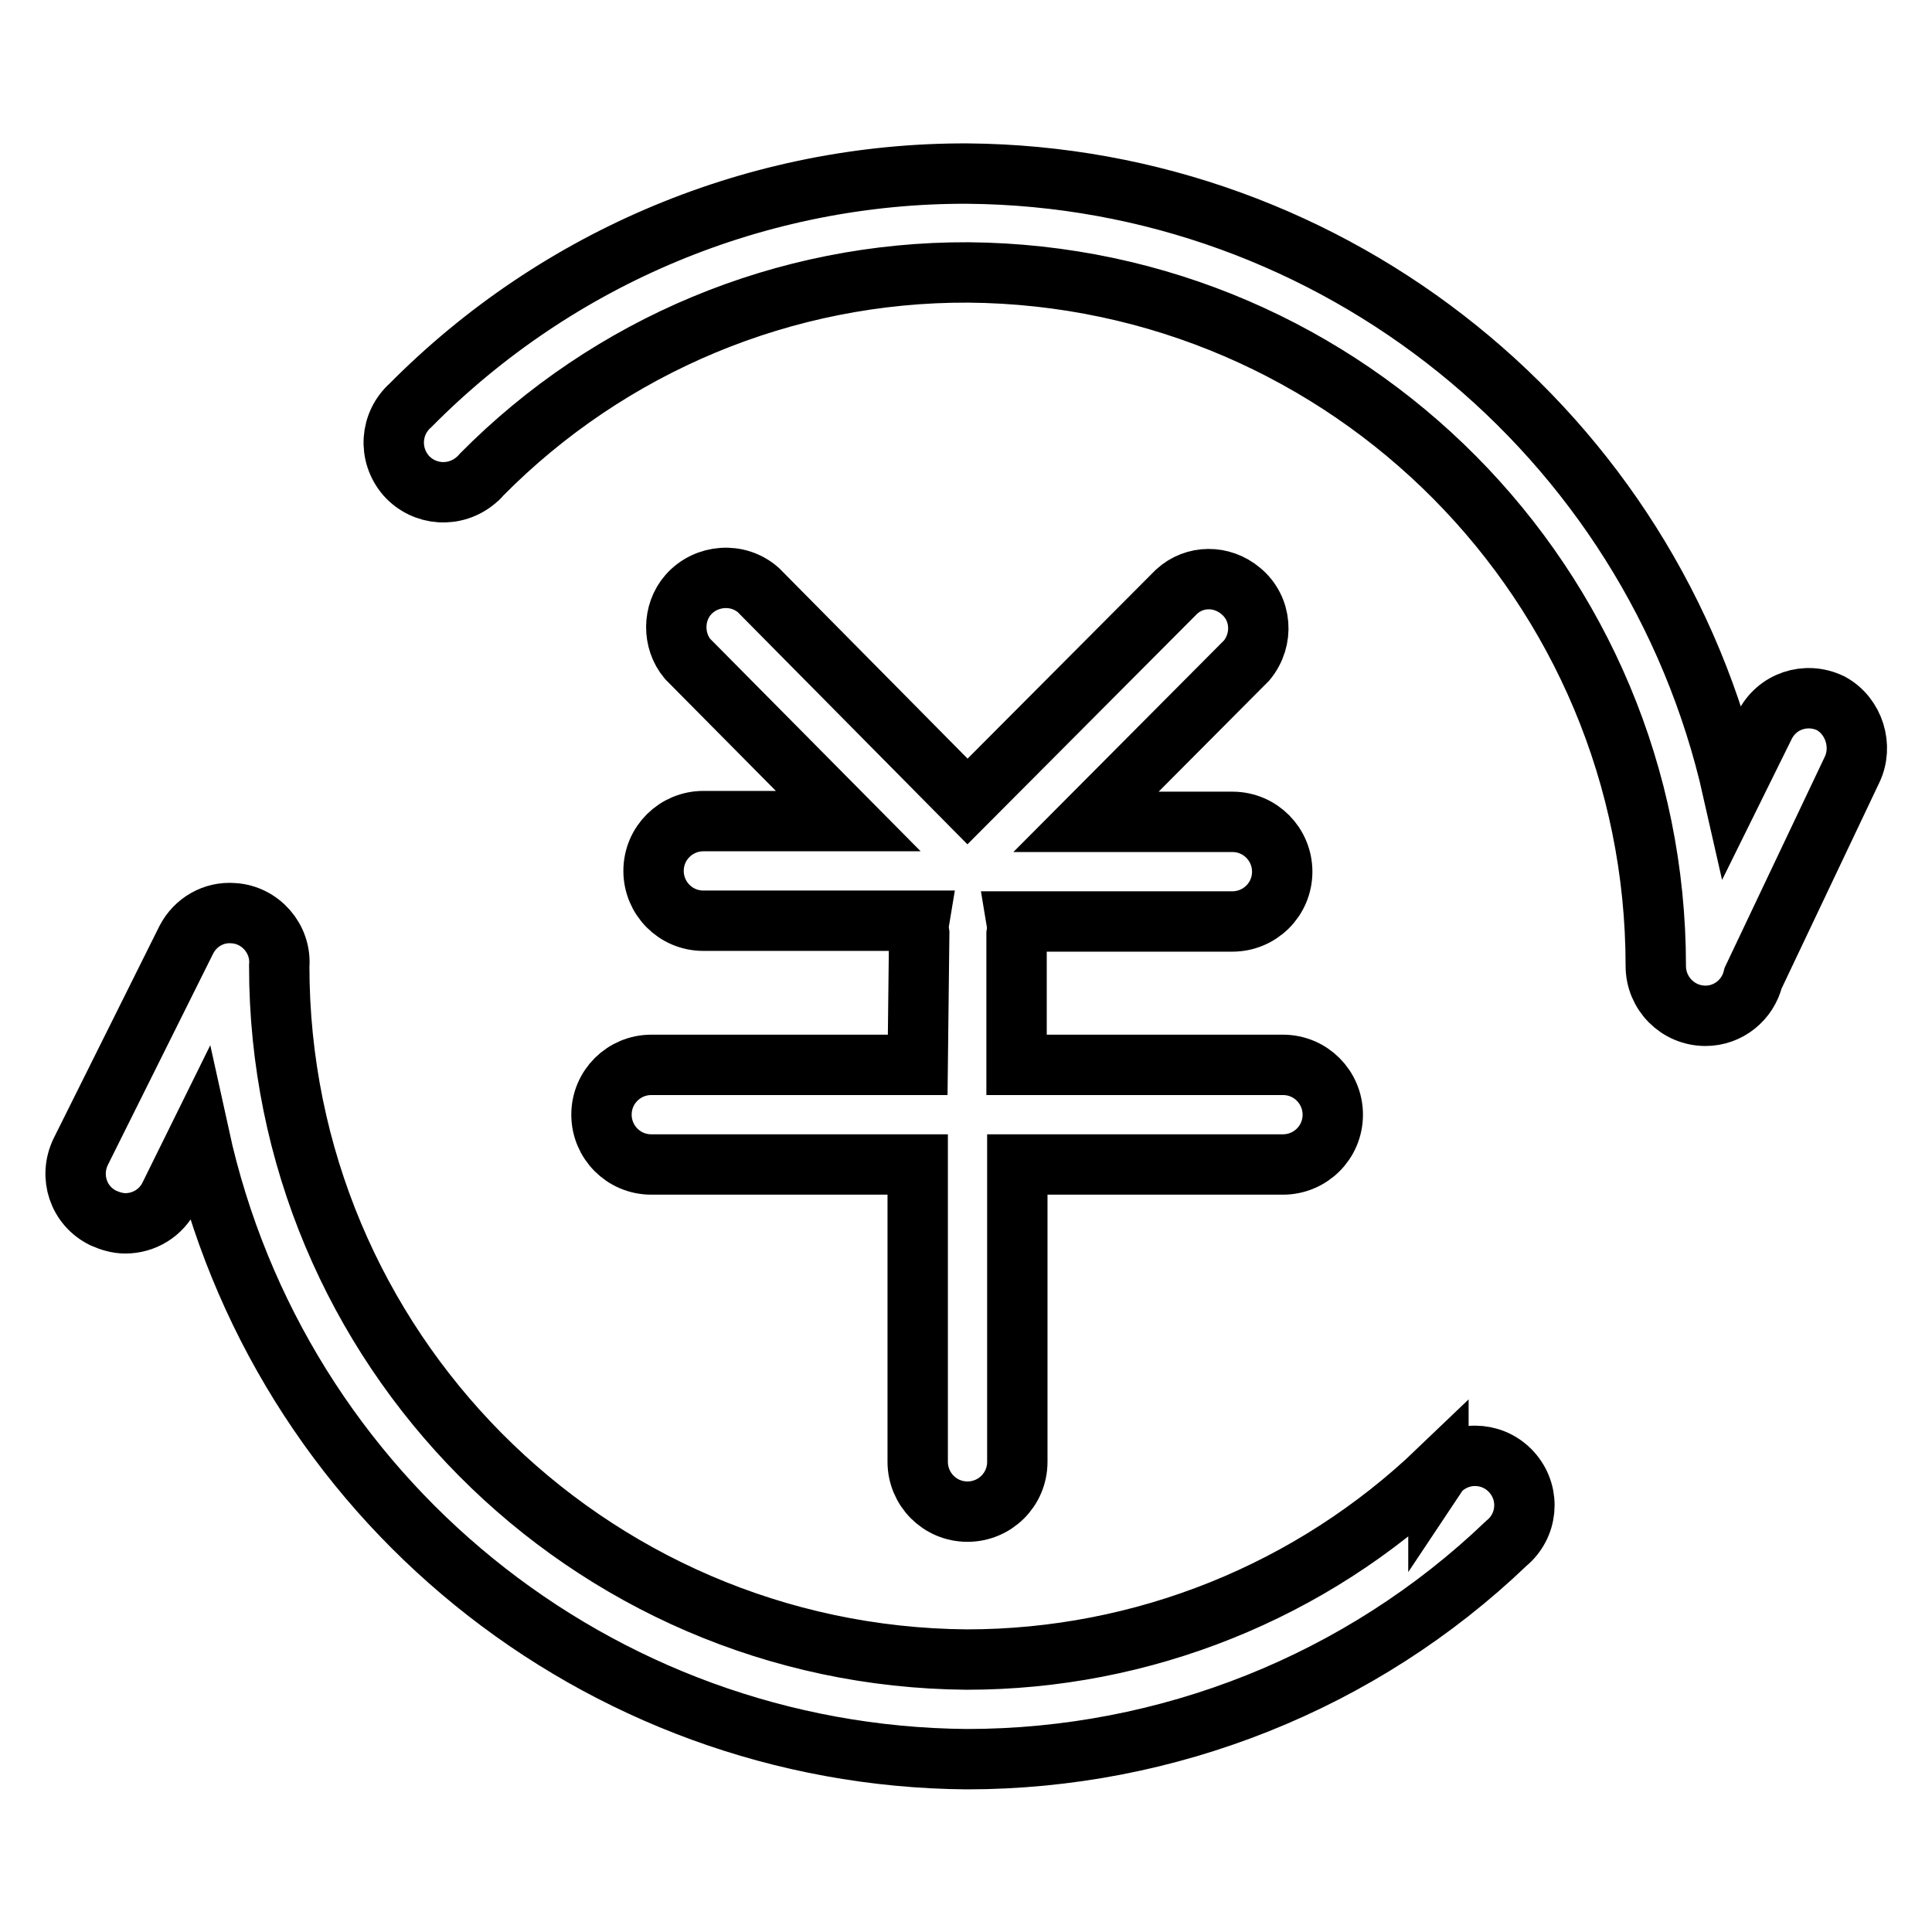 <?xml version="1.0" encoding="utf-8"?>
<!-- Svg Vector Icons : http://www.onlinewebfonts.com/icon -->
<!DOCTYPE svg PUBLIC "-//W3C//DTD SVG 1.1//EN" "http://www.w3.org/Graphics/SVG/1.1/DTD/svg11.dtd">
<svg version="1.1" xmlns="http://www.w3.org/2000/svg" xmlns:xlink="http://www.w3.org/1999/xlink" x="0px" y="0px" viewBox="0 0 256 256" enable-background="new 0 0 256 256" xml:space="preserve">
<g> <path stroke-width="8" fill-opacity="0" stroke="#000000"  d="M190.6,194.8c-16.8,16.1-39.2,25.1-62.5,25.1c-50.4-0.4-91.1-41.4-91.1-91.9c0.3-3.6-2.5-6.8-6.1-7 c-2.6-0.2-5,1.2-6.2,3.5l-14,28.1c-1.6,3.3-0.3,7.2,3,8.8c0,0,0,0,0,0c0.9,0.4,1.9,0.7,2.9,0.7c2.5,0,4.8-1.4,5.9-3.7l3.9-7.9 c10.5,47.9,52.7,82.2,101.7,82.6c26.6,0,52.3-10.2,71.5-28.6c2.8-2.3,3.2-6.4,0.9-9.2s-6.4-3.2-9.2-0.9c-0.3,0.2-0.5,0.4-0.7,0.7 V194.8z M242.6,93.2c-3.3-1.6-7.2-0.3-8.8,3c0,0,0,0,0,0l-4.2,8.5C218.9,57.3,176.8,23.4,128.2,23c-27.7-0.1-54.3,11-73.8,30.7 c-2.7,2.4-3,6.5-0.6,9.3c2.4,2.7,6.5,3,9.3,0.6c0.3-0.2,0.5-0.5,0.7-0.7c17-17.2,40.2-26.9,64.5-26.8c50.4,0.4,91.1,41.4,91.1,91.9 c0,3.6,2.9,6.6,6.6,6.6l0,0c3,0,5.6-2.1,6.3-5l13.1-27.6C246.9,98.9,245.7,94.9,242.6,93.2z"/> <path stroke-width="8" fill-opacity="0" stroke="#000000"  d="M121.6,141.1H86.3c-3.6,0-6.6,2.9-6.6,6.6c0,3.6,2.9,6.6,6.6,6.6h35.3v39.4c0,3.6,2.9,6.6,6.6,6.6 c3.6,0,6.6-2.9,6.6-6.6v-39.4H170c3.6,0,6.6-2.9,6.6-6.6c0-3.6-2.9-6.6-6.6-6.6h-35.3v-17.3c0.1-0.6,0.1-1.1,0-1.7h28.6 c3.6,0,6.6-2.9,6.6-6.6c0-3.6-2.9-6.6-6.6-6.6h-19.4l21.3-21.4c2.3-2.8,2-6.9-0.8-9.2c-2.5-2.1-6.1-2.1-8.5,0.1l-27.7,27.8 l-27.7-28c-2.7-2.4-6.9-2.1-9.3,0.6c-2.1,2.4-2.1,6.1-0.1,8.5l21.3,21.5H93.2c-3.6,0-6.6,2.9-6.6,6.6c0,3.6,2.9,6.6,6.6,6.6h28.6 c-0.1,0.6-0.1,1.1,0,1.7L121.6,141.1z"/></g>
</svg>